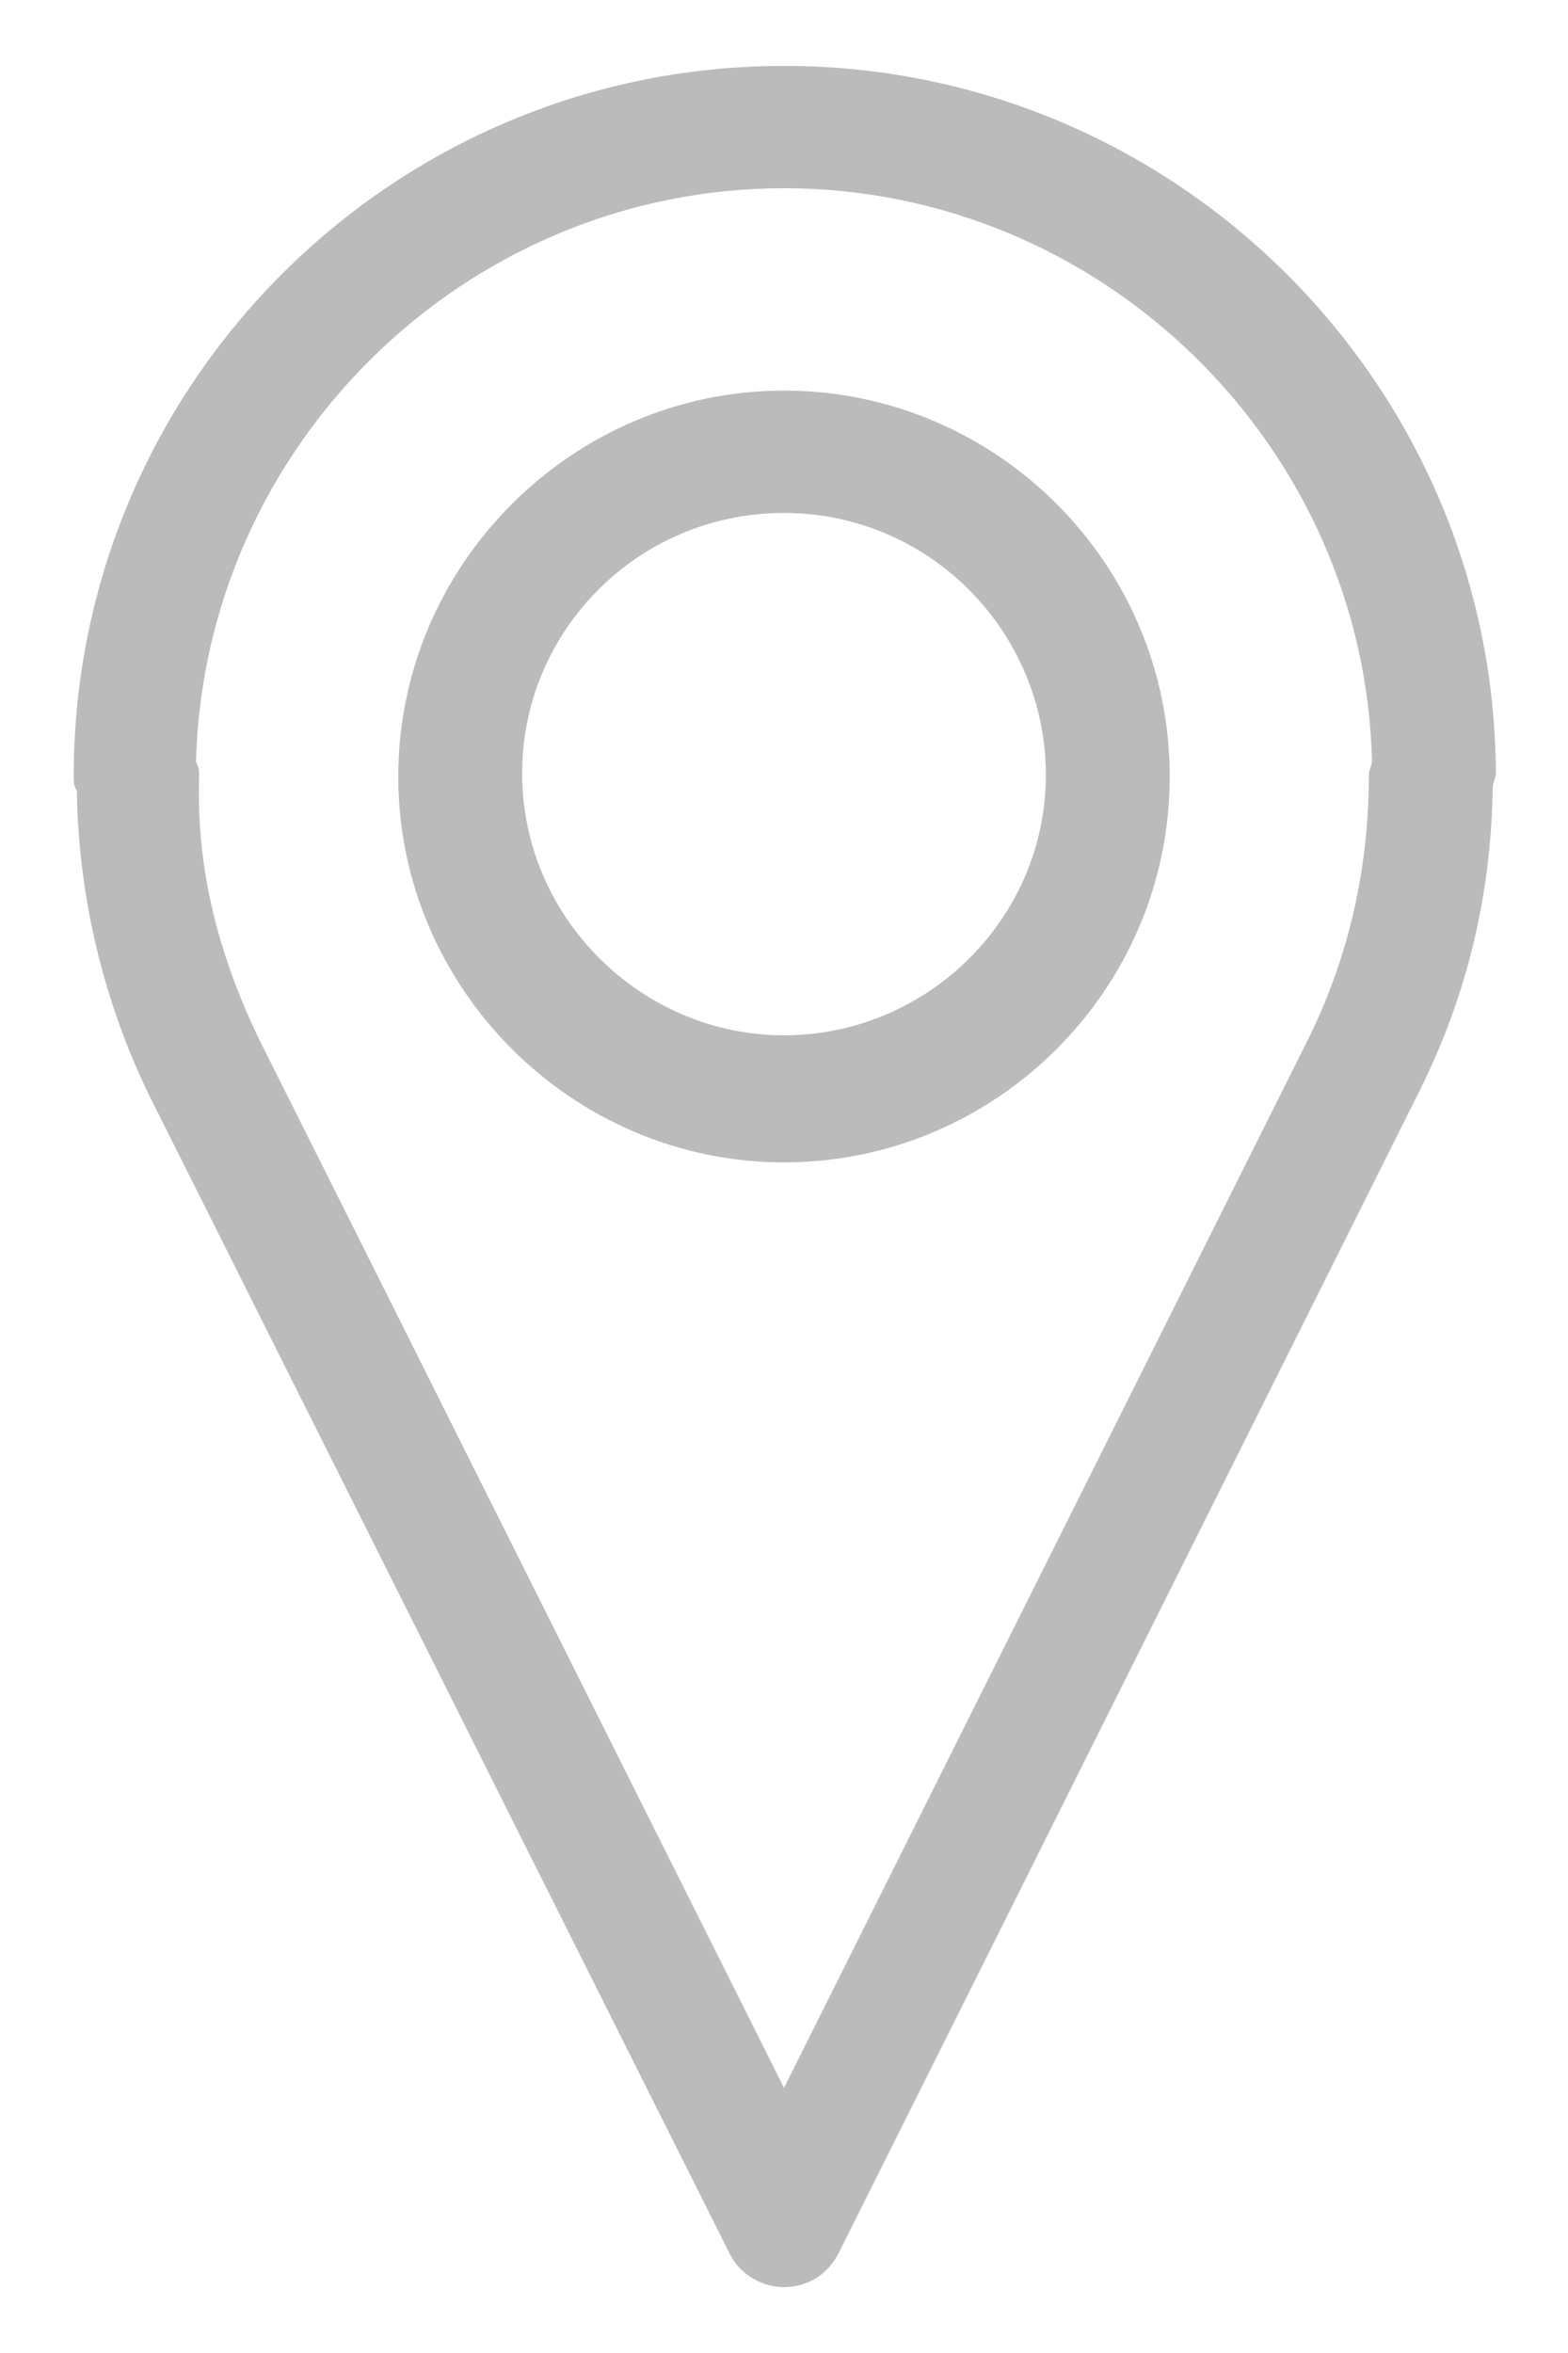 <?xml version="1.0" encoding="utf-8"?>
<!-- Generator: Adobe Illustrator 23.0.3, SVG Export Plug-In . SVG Version: 6.00 Build 0)  -->
<svg version="1.1" id="Calque_1" xmlns="http://www.w3.org/2000/svg" xmlns:xlink="http://www.w3.org/1999/xlink" x="0px" y="0px"
	 viewBox="0 0 10 15" enable-background="new 0 0 10 15" xml:space="preserve">
<path fill="#BBBBBB" d="M4.65,14.36c0.06,0.13,0.2,0.22,0.35,0.22s0.28-0.08,0.35-0.22l3.7-7.4c0.3-0.6,0.46-1.24,0.47-1.94
	c0-0.03,0.02-0.06,0.02-0.09C9.53,2.45,7.5,0.42,5,0.42S0.47,2.45,0.47,4.95c0,0.03,0,0.06,0.02,0.09C0.5,5.72,0.66,6.38,0.95,6.98
	L4.65,14.36z M5,1.2c2.03,0,3.7,1.64,3.75,3.65c0,0.03-0.02,0.06-0.02,0.09c0,0.6-0.13,1.16-0.38,1.67L5,13.31L1.65,6.62
	C1.4,6.1,1.25,5.55,1.27,4.95c0-0.03,0-0.06-0.02-0.09C1.3,2.84,2.97,1.2,5,1.2z"/>
<path fill="#BBBBBB" d="M5,7.41c1.35,0,2.46-1.1,2.46-2.46S6.35,2.49,5,2.49S2.54,3.6,2.54,4.95S3.65,7.41,5,7.41z M5,3.27
	c0.93,0,1.67,0.76,1.67,1.67C6.67,5.86,5.91,6.6,5,6.6S3.33,5.85,3.33,4.93C3.33,4.02,4.07,3.27,5,3.27z"/>
</svg>
